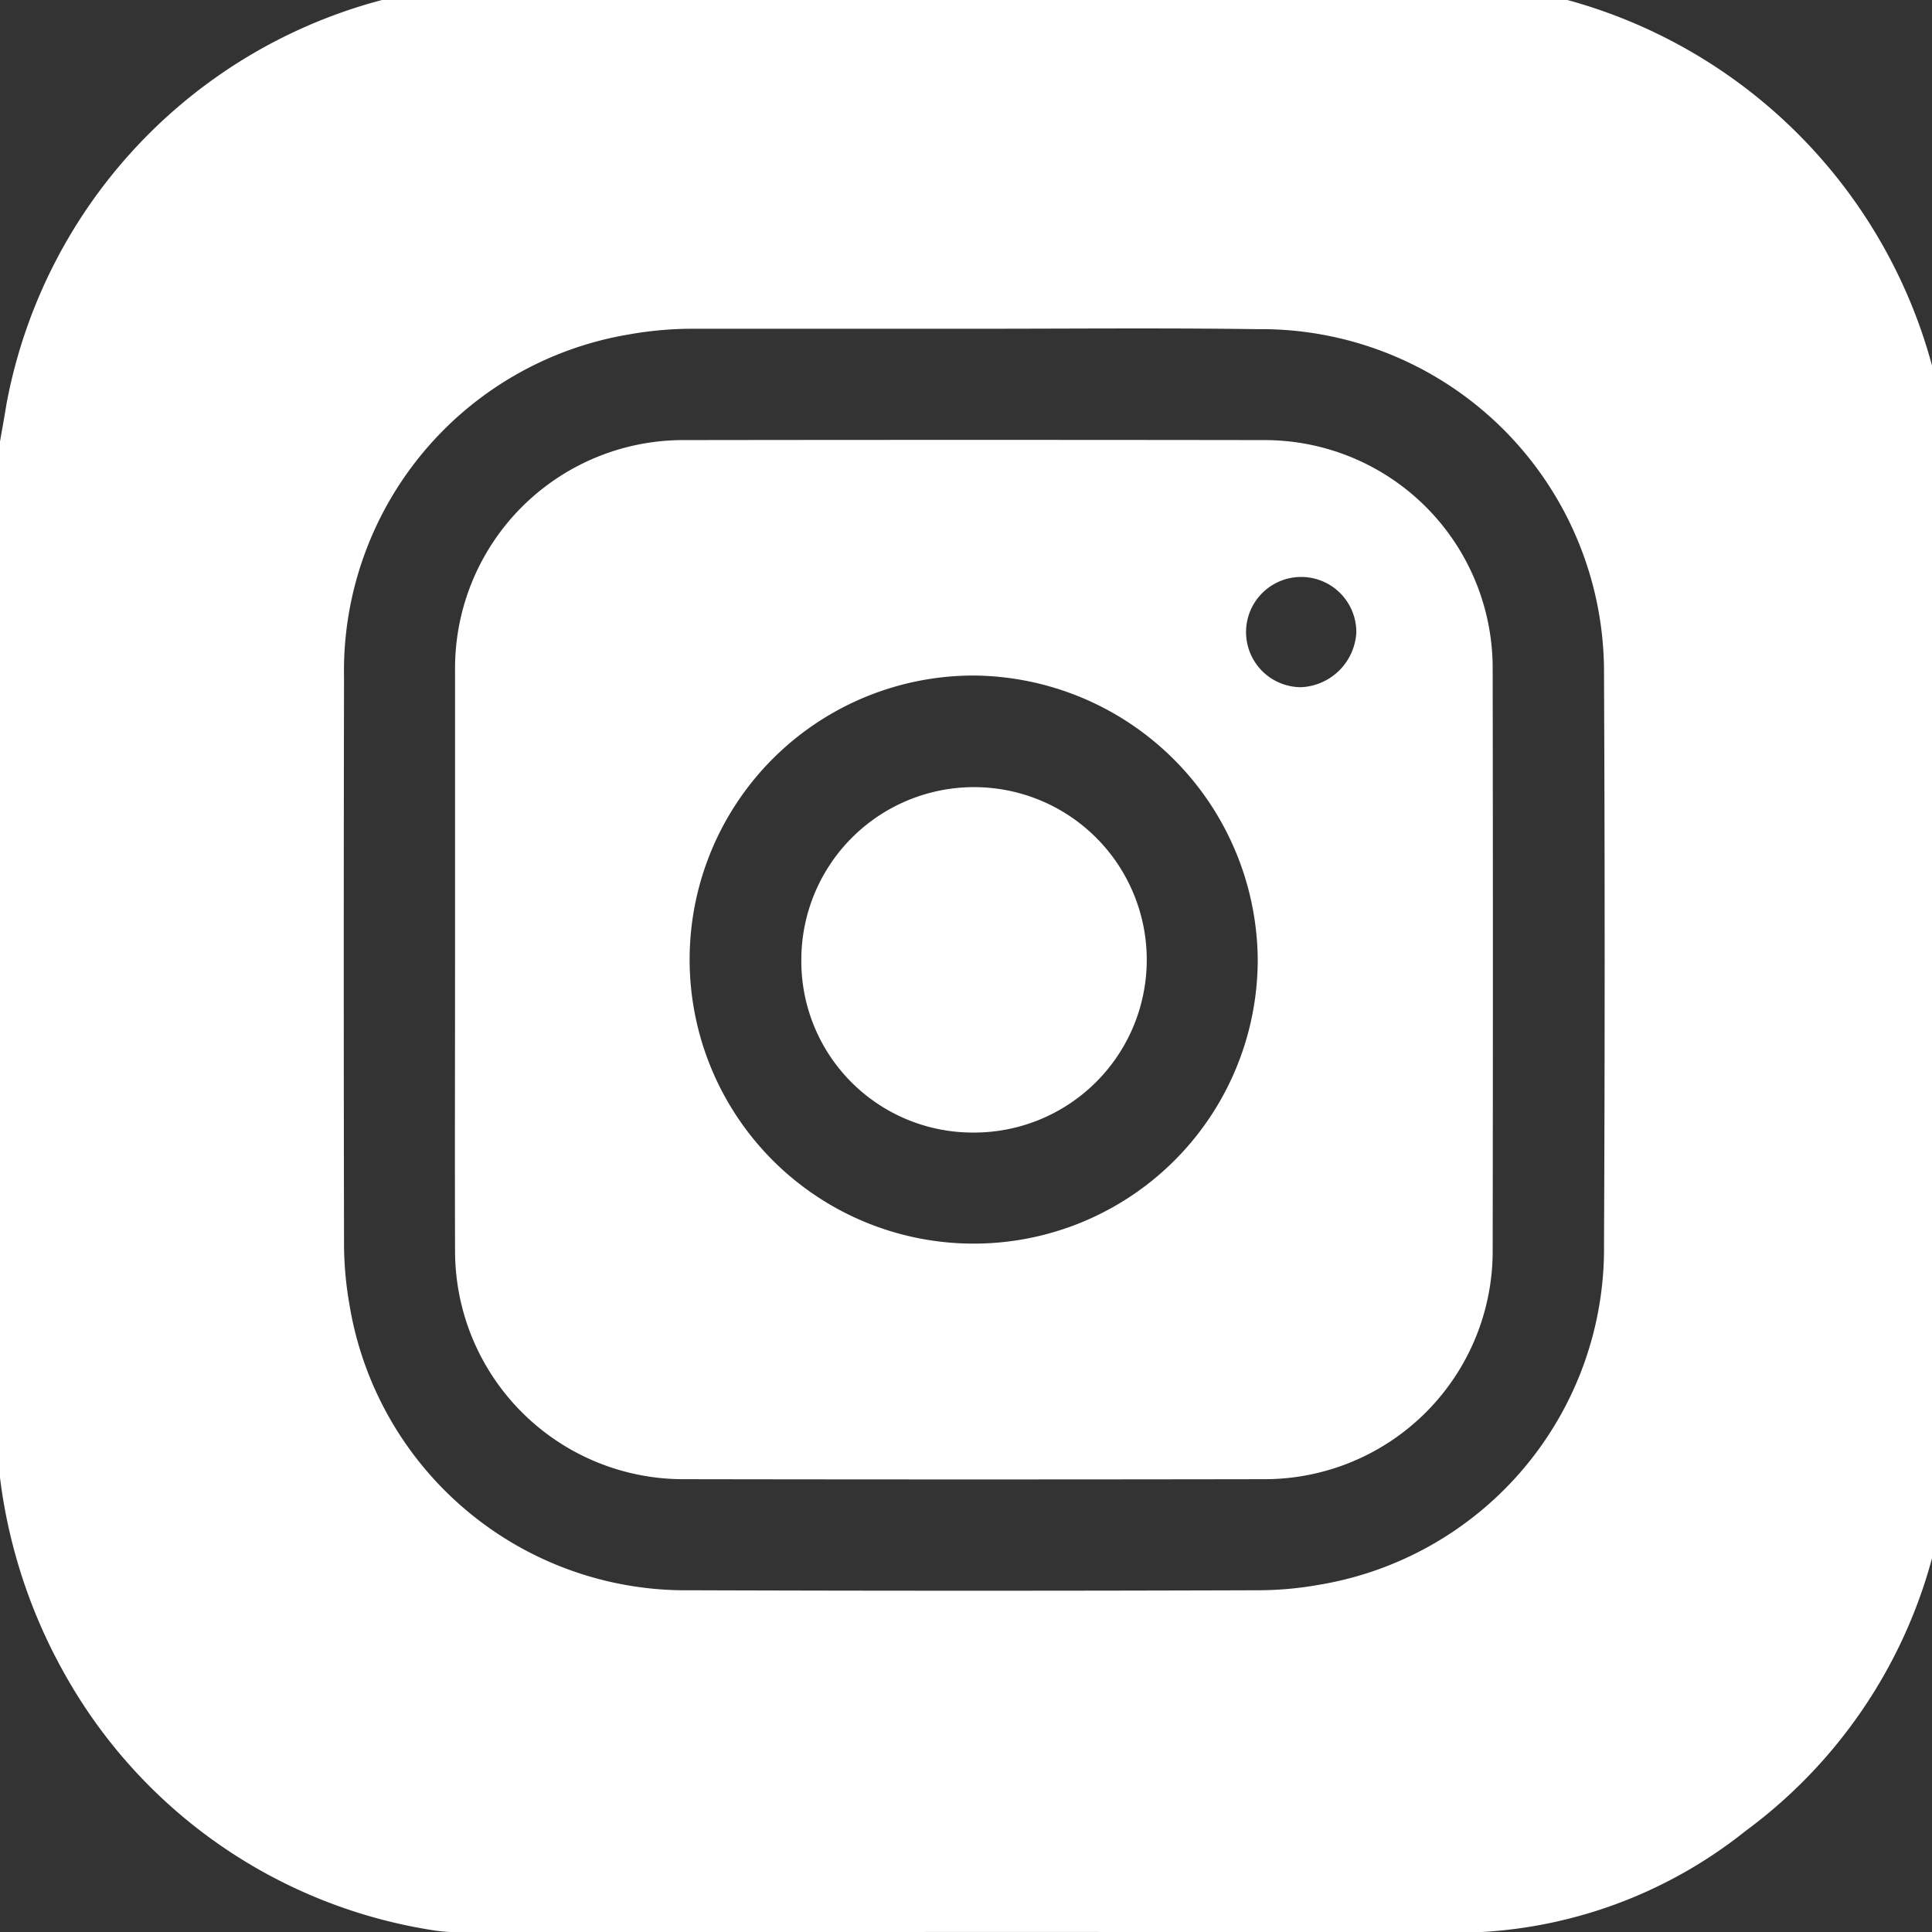 <svg xmlns="http://www.w3.org/2000/svg" xmlns:xlink="http://www.w3.org/1999/xlink" width="43" height="43" viewBox="0 0 43 43">
  <rect x="0" y="0" width="43" height="43" fill="#333333" stroke="none"/>
  <defs>
    <clipPath id="clip-path">
      <rect id="Rectangle_104" data-name="Rectangle 104" width="43" height="43" transform="translate(0 0.383)" fill="#fff"/>
    </clipPath>
  </defs>
  <g id="Group_74" data-name="Group 74" transform="translate(0 -0.383)">
    <g id="Group_73" data-name="Group 73" clip-path="url(#clip-path)">
      <path id="Path_41" data-name="Path 41" d="M0,33.271V10.21c.048-.278.1-.556.144-.833A11.472,11.472,0,0,1,11.218.007C18.189-.007,25.16.005,32.131,0A10.055,10.055,0,0,1,33.69.124,11.558,11.558,0,0,1,43.4,11.6c-.061,6.781-.007,13.563-.018,20.345a11.136,11.136,0,0,1-4.53,9.188A10.346,10.346,0,0,1,32.308,43.4c-7.281-.032-14.563-.011-21.845-.013a4.521,4.521,0,0,1-.76-.033A11.4,11.4,0,0,1,1.473,37.7,11.886,11.886,0,0,1,0,33.271M21.721,7.7q-3.112,0-6.223,0a8.121,8.121,0,0,0-1.515.129,7.594,7.594,0,0,0-6.326,7.638q-.012,6.273,0,12.546a7.923,7.923,0,0,0,.125,1.432,7.582,7.582,0,0,0,7.584,6.332q6.308.021,12.615,0a7.687,7.687,0,0,0,1.347-.117A7.584,7.584,0,0,0,35.7,28.1q.029-6.357,0-12.715a7.632,7.632,0,0,0-7.71-7.676C25.9,7.68,23.81,7.7,21.721,7.7" transform="translate(0 0)" fill="#fff"/>
      <path id="Path_42" data-name="Path 42" d="M23.6,35.205c0-2.133,0-4.267,0-6.4a5.08,5.08,0,0,1,5.1-5.12q6.455-.009,12.911,0a5.076,5.076,0,0,1,5.083,5.1q.01,6.464,0,12.927a5.077,5.077,0,0,1-5.082,5.1q-6.477.011-12.954,0A5.082,5.082,0,0,1,23.6,41.732c-.007-2.176,0-4.351,0-6.527m11.544-6.28a6.322,6.322,0,1,0,6.321,6.316,6.374,6.374,0,0,0-6.321-6.316m8.515-.95a1.227,1.227,0,1,0-1.235,1.21,1.29,1.29,0,0,0,1.235-1.21" transform="translate(-13.472 -13.507)" fill="#fff"/>
      <path id="Path_43" data-name="Path 43" d="M41.561,45.49a3.844,3.844,0,1,1,3.828,3.854,3.815,3.815,0,0,1-3.828-3.854" transform="translate(-23.726 -23.754)" fill="#fff"/>
    </g>
  </g>
</svg>
